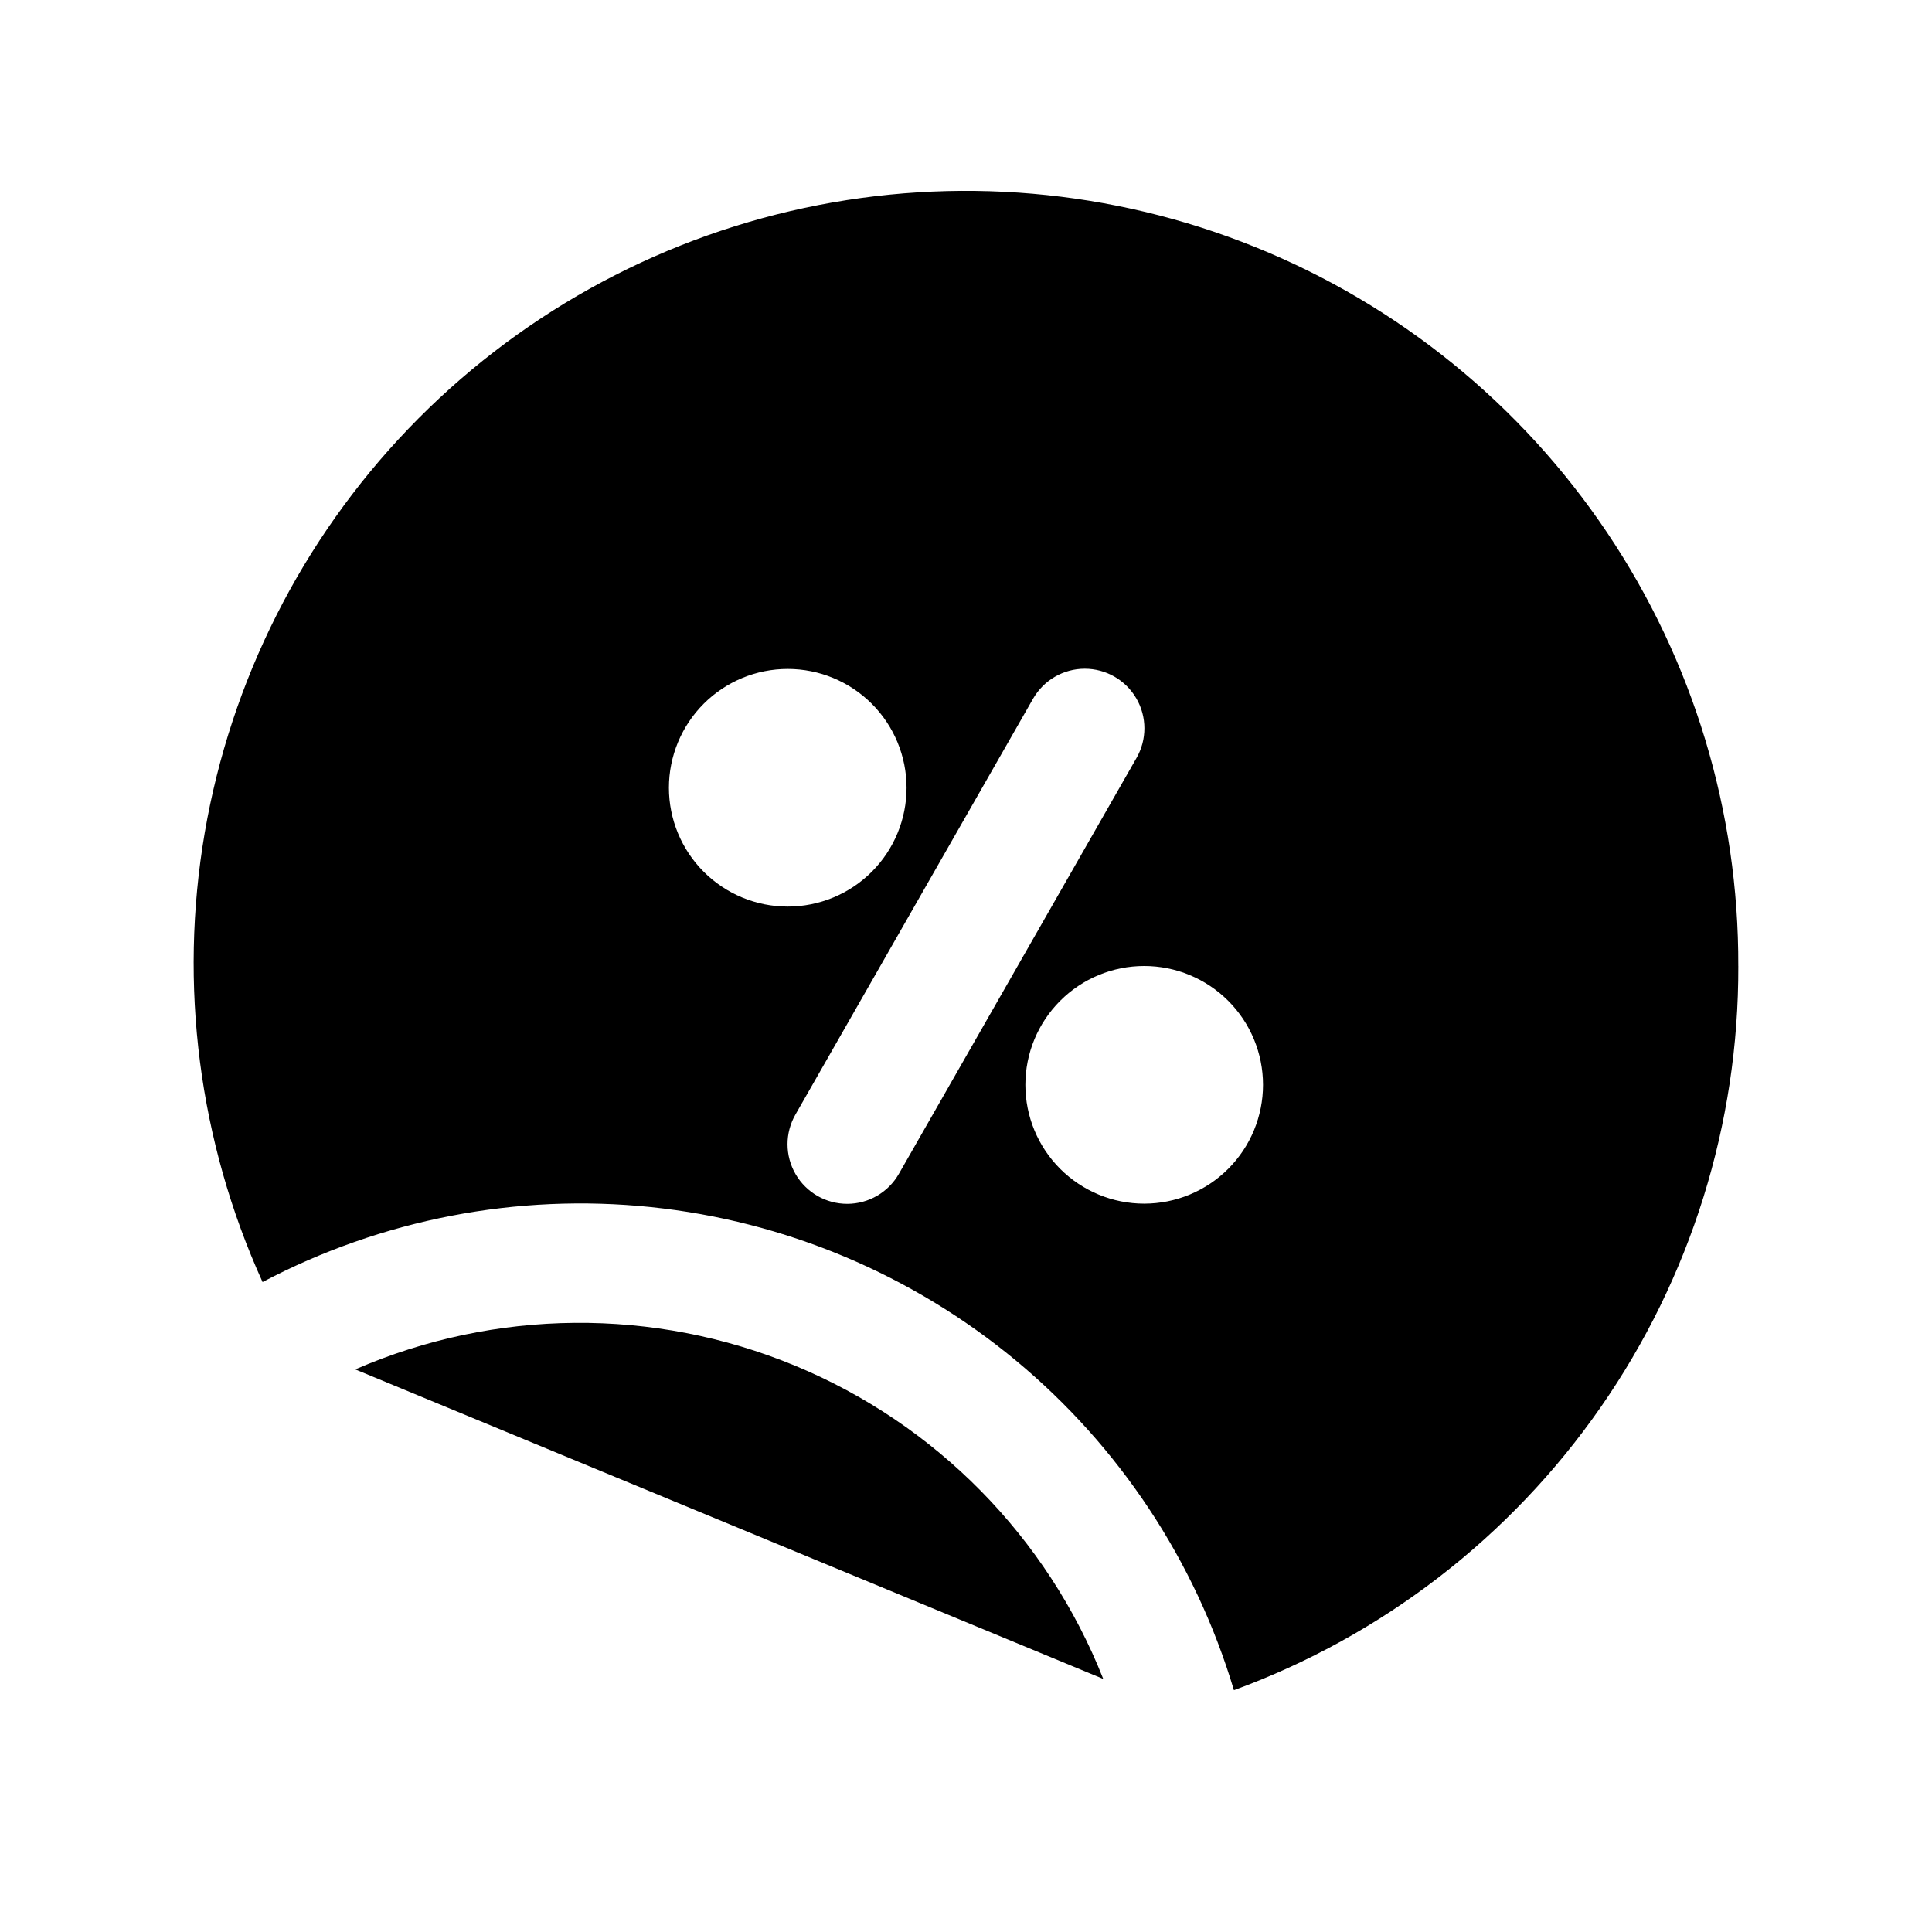 <?xml version="1.0" encoding="UTF-8"?>
<!-- Uploaded to: SVG Repo, www.svgrepo.com, Generator: SVG Repo Mixer Tools -->
<svg fill="#000000" width="800px" height="800px" version="1.1" viewBox="144 144 512 512" xmlns="http://www.w3.org/2000/svg">
 <path d="m436.37 588.93-198.22-82.023c37.094-16.102 79.133-16.461 116.5-1 37.363 15.461 66.852 45.422 81.723 83.023zm168.3-188.93c0.125 41.844-12.637 82.711-36.551 117.05-23.914 34.336-57.824 60.477-97.117 74.867-10.223-34.215-30.352-64.633-57.848-87.418s-61.125-36.914-96.641-40.605c-35.52-3.691-71.332 3.219-102.93 19.863-16.891-37.258-22.23-78.719-15.328-119.04 6.898-40.32 25.723-77.648 54.043-107.16 28.32-29.52 64.832-49.875 104.83-58.441 40-8.566 81.648-4.953 119.57 10.379 37.926 15.332 70.387 41.676 93.195 75.633s34.918 73.969 34.77 114.88zm-251.91-15.746c8.352 0 16.359-3.316 22.266-9.223s9.223-13.914 9.223-22.266-3.316-16.359-9.223-22.266c-5.906-5.902-13.914-9.223-22.266-9.223s-16.359 3.32-22.266 9.223c-5.902 5.906-9.223 13.914-9.223 22.266s3.32 16.359 9.223 22.266c5.906 5.906 13.914 9.223 22.266 9.223zm29.441 70.848 62.977-110.21c2.812-4.894 2.801-10.918-0.031-15.797-2.832-4.883-8.055-7.883-13.695-7.875-5.644 0.012-10.855 3.035-13.668 7.926l-62.977 110.21v0.004c-2.812 4.894-2.801 10.914 0.031 15.797s8.055 7.883 13.699 7.871c5.644-0.008 10.852-3.031 13.664-7.926zm96.512-23.613c0-8.352-3.316-16.363-9.223-22.266-5.906-5.906-13.914-9.223-22.266-9.223-8.352 0-16.359 3.316-22.266 9.223-5.906 5.902-9.223 13.914-9.223 22.266 0 8.348 3.316 16.359 9.223 22.266 5.906 5.902 13.914 9.223 22.266 9.223 8.352 0 16.359-3.32 22.266-9.223 5.906-5.906 9.223-13.918 9.223-22.266z"/>
</svg>